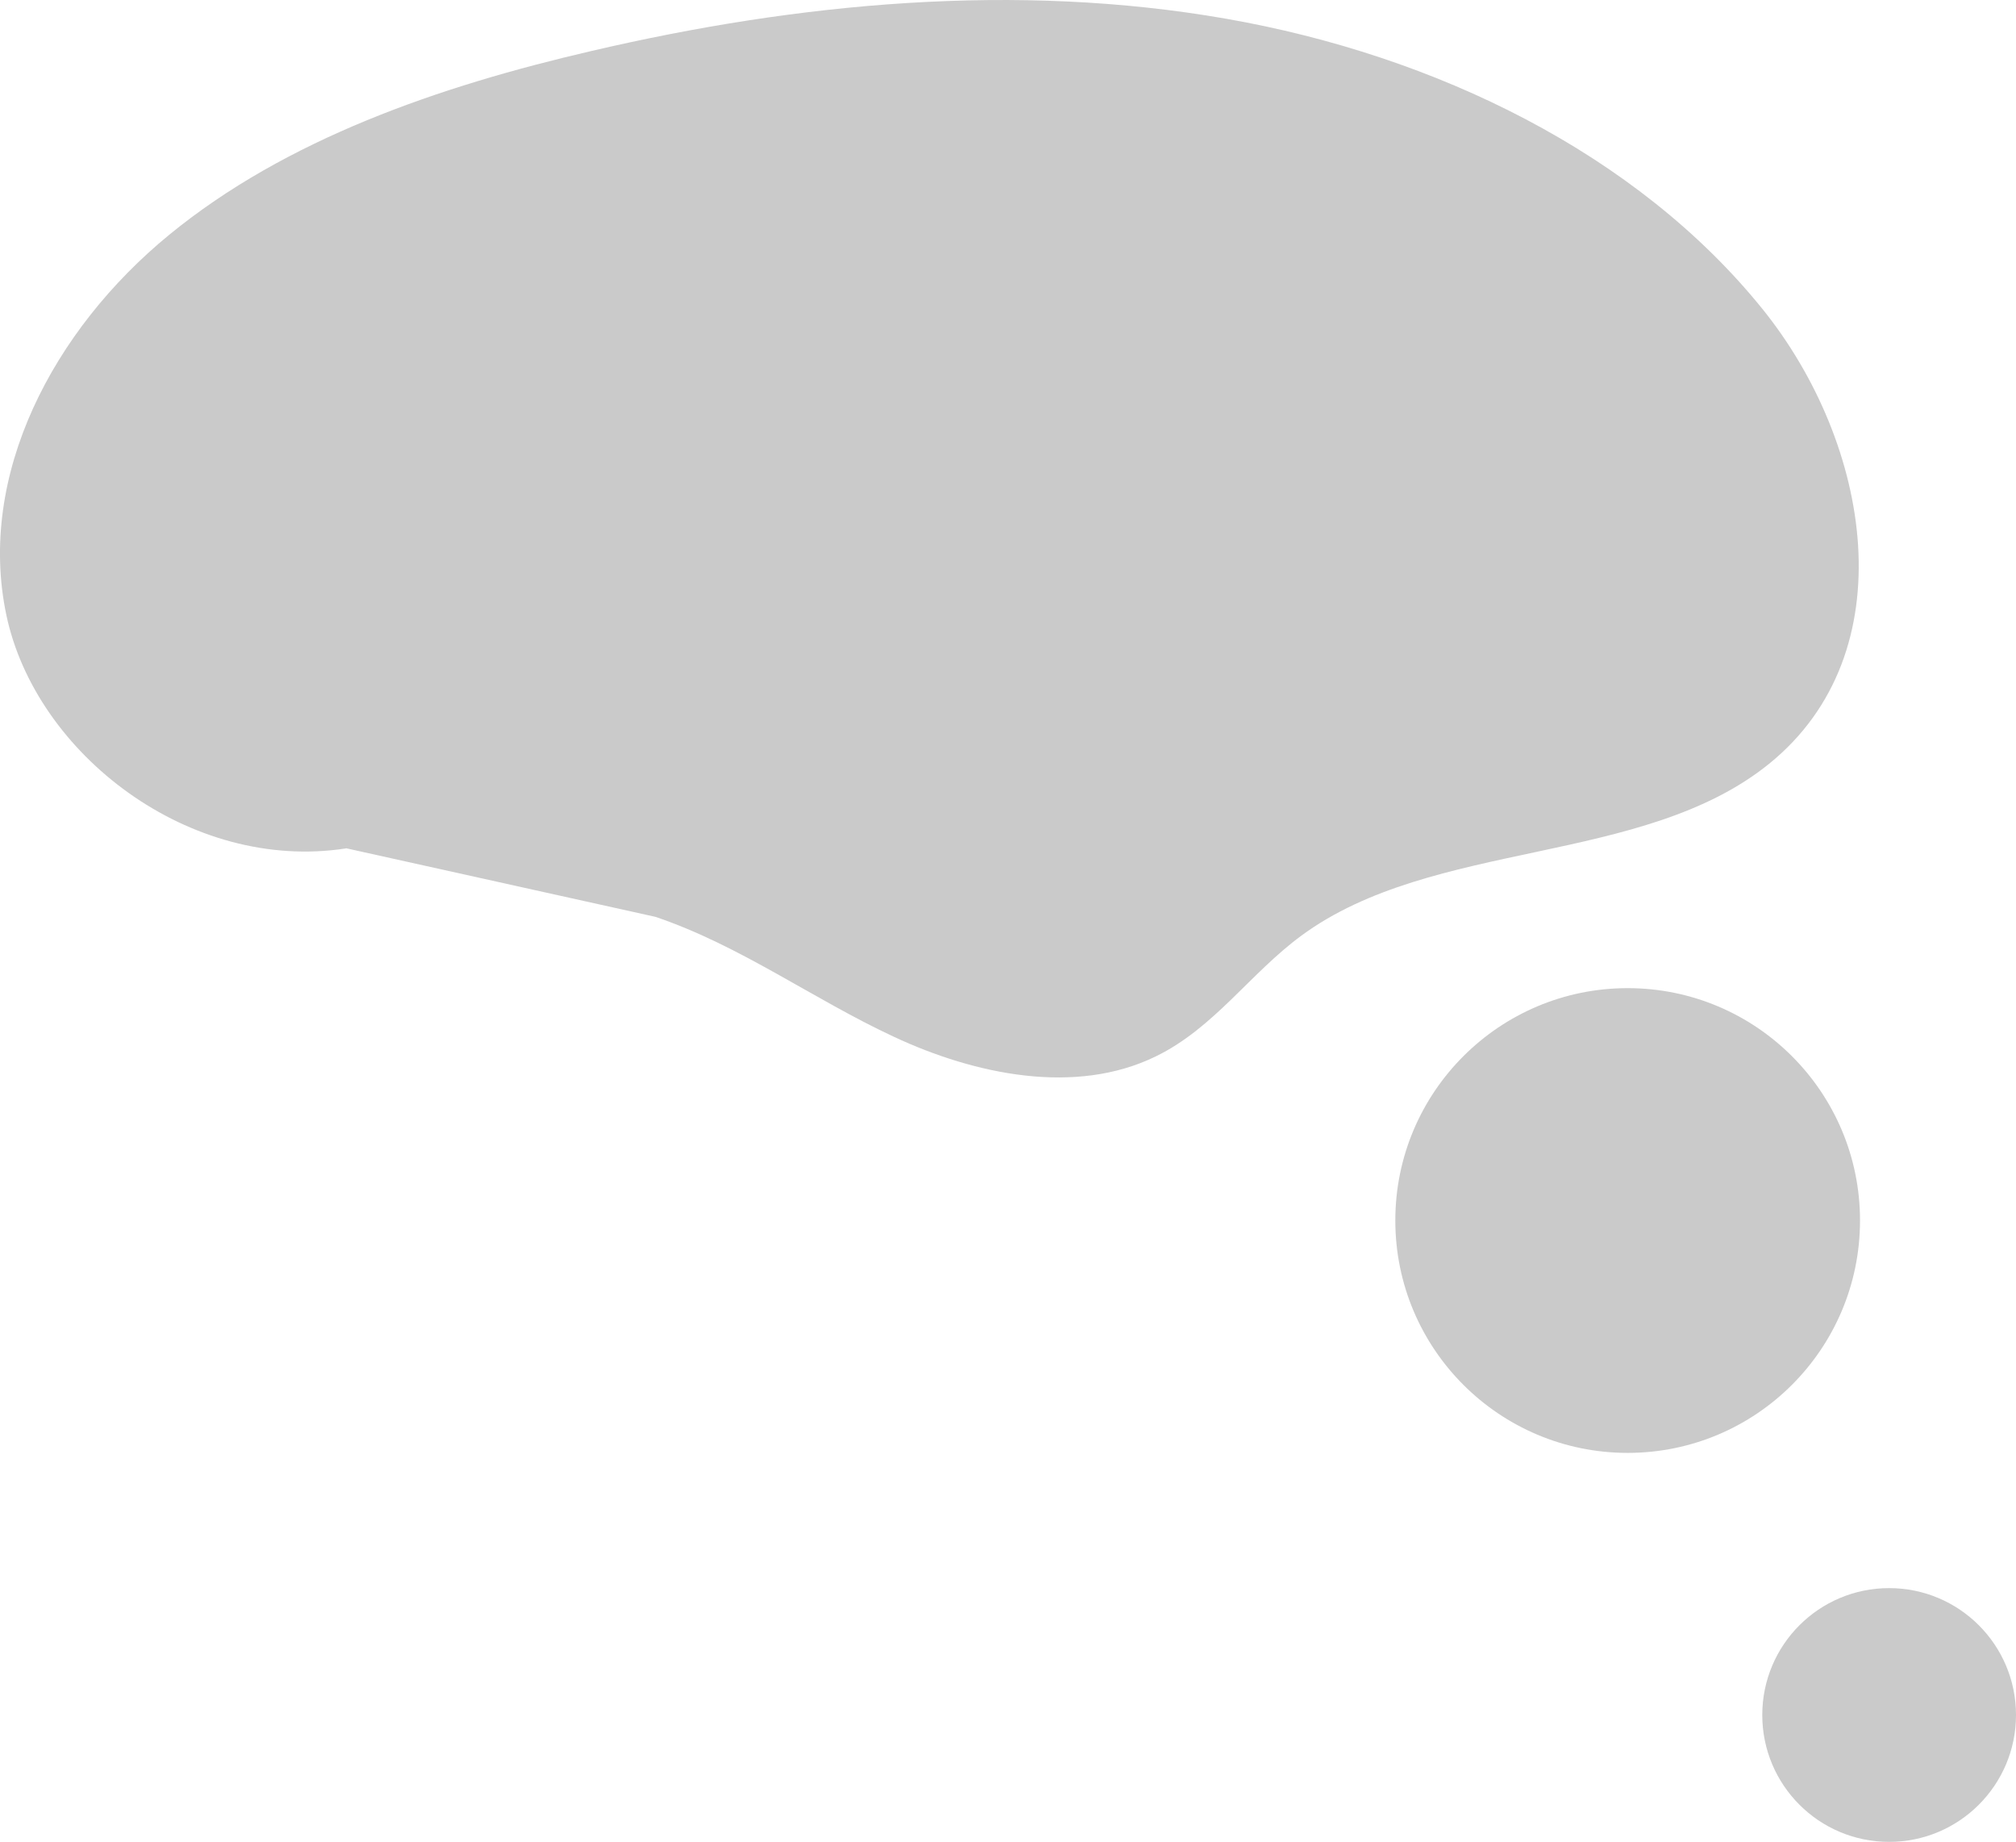 <?xml version="1.0" encoding="UTF-8"?><svg id="_レイヤー_2" xmlns="http://www.w3.org/2000/svg" viewBox="0 0 99 90.44"><defs><style>.cls-1{fill:#cacaca;stroke-width:0px;}</style></defs><g id="contents"><path class="cls-1" d="M16.98,41.66c-7.64,1.18-15.23-4.62-16.67-11.47s2.28-13.98,8.01-18.67S21.55,4.24,29.06,2.5C39.21.13,49.92-.88,60.21.92c10.3,1.8,20.17,6.62,26.33,14.24,5.34,6.61,7.09,16.87.34,22.34-6.21,5.03-16.5,3.68-22.97,8.44-2.52,1.85-4.29,4.54-7.15,5.93-3.94,1.93-8.88.9-12.86-.96-3.98-1.85-7.52-4.47-11.71-5.89l-15.2-3.37Z"/><circle class="cls-1" cx="79.93" cy="59.93" r="11.41"/><circle class="cls-1" cx="92.77" cy="84.21" r="6.23"/></g></svg>